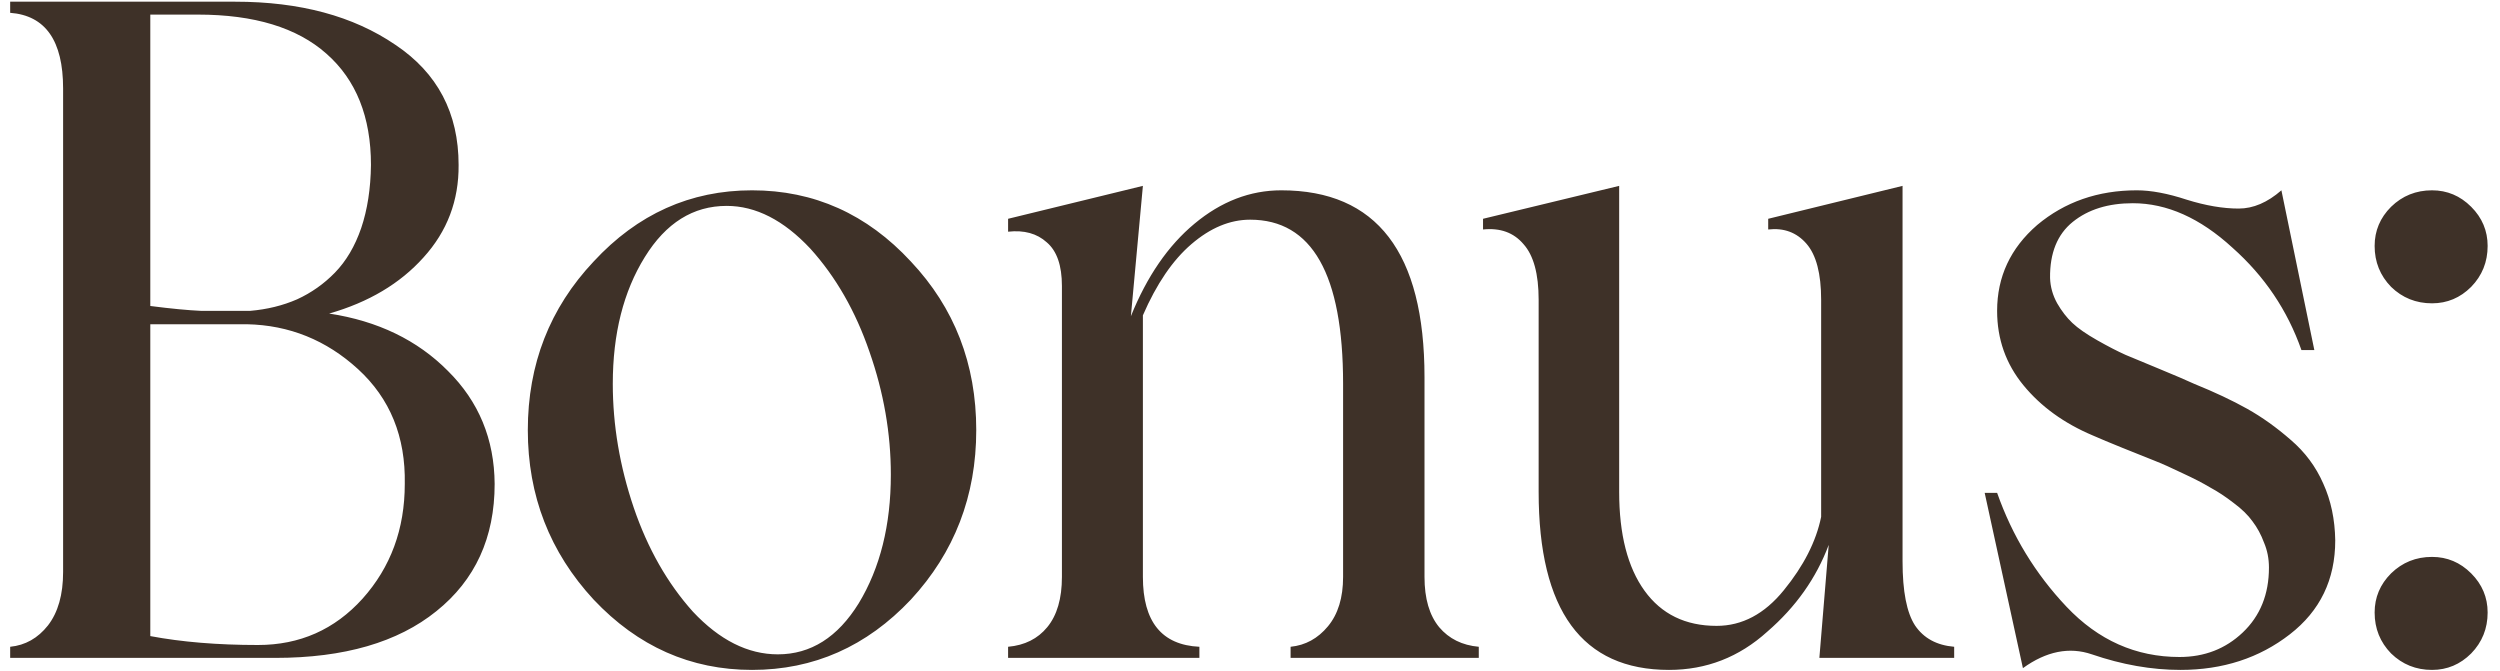 <?xml version="1.0" encoding="UTF-8"?> <svg xmlns="http://www.w3.org/2000/svg" width="190" height="51" viewBox="0 0 190 51" fill="none"><path d="M25.015 23.83C28.712 24.394 31.721 25.848 34.043 28.192C36.387 30.514 37.57 33.376 37.593 36.78C37.593 40.86 36.117 44.083 33.164 46.45C30.233 48.817 26.153 50 20.924 50H0.773V49.155C1.922 49.042 2.88 48.501 3.646 47.532C4.413 46.54 4.796 45.188 4.796 43.474V6.722C4.796 3.093 3.455 1.177 0.773 0.974V0.129H17.881C22.795 0.129 26.852 1.222 30.053 3.408C33.254 5.55 34.854 8.593 34.854 12.537C34.877 15.242 33.986 17.586 32.183 19.57C30.402 21.553 28.013 22.974 25.015 23.83ZM15.041 1.109H11.423V23.255C13.001 23.458 14.297 23.582 15.311 23.627H18.997C20.304 23.515 21.499 23.221 22.581 22.748C23.663 22.252 24.621 21.576 25.455 20.72C26.311 19.84 26.976 18.713 27.45 17.338C27.923 15.941 28.171 14.341 28.193 12.537C28.193 8.886 27.066 6.068 24.812 4.084C22.581 2.101 19.324 1.109 15.041 1.109ZM30.763 36.78C30.831 33.196 29.647 30.288 27.213 28.056C24.801 25.848 21.983 24.709 18.76 24.642H11.423V48.343C13.812 48.794 16.54 49.02 19.605 49.02C22.784 49.02 25.432 47.847 27.551 45.503C29.692 43.114 30.763 40.206 30.763 36.78ZM69.225 45.571C65.867 49.132 61.843 50.913 57.155 50.913C52.489 50.913 48.477 49.132 45.118 45.571C41.782 41.964 40.114 37.67 40.114 32.689C40.114 27.685 41.782 23.413 45.118 19.874C48.454 16.268 52.466 14.464 57.155 14.464C61.866 14.464 65.889 16.268 69.225 19.874C72.539 23.391 74.195 27.662 74.195 32.689C74.195 37.693 72.539 41.987 69.225 45.571ZM59.116 49.73C61.618 49.73 63.669 48.433 65.269 45.841C66.892 43.159 67.704 39.902 67.704 36.07C67.704 32.937 67.163 29.826 66.081 26.738C65.021 23.65 63.522 21.035 61.584 18.894C59.555 16.73 57.436 15.648 55.227 15.648C52.68 15.648 50.607 16.944 49.006 19.536C47.383 22.151 46.572 25.363 46.572 29.172C46.572 32.306 47.102 35.439 48.161 38.572C49.22 41.682 50.719 44.32 52.658 46.484C54.687 48.648 56.839 49.73 59.116 49.73ZM108.262 43.846C108.262 45.492 108.634 46.765 109.378 47.667C110.122 48.546 111.125 49.042 112.387 49.155V50H98.085V49.155C99.212 49.042 100.159 48.524 100.925 47.599C101.692 46.675 102.075 45.424 102.075 43.846V29.172C102.075 20.855 99.719 16.696 95.008 16.696C93.475 16.696 91.988 17.316 90.545 18.556C89.125 19.773 87.897 21.576 86.86 23.965V43.846C86.86 47.25 88.291 49.02 91.154 49.155V50H76.615V49.155C77.877 49.042 78.869 48.546 79.59 47.667C80.334 46.765 80.706 45.492 80.706 43.846V21.734C80.706 20.178 80.323 19.074 79.557 18.42C78.813 17.744 77.832 17.474 76.615 17.609V16.628L86.86 14.126L85.947 24.033C87.164 21.013 88.776 18.668 90.782 17C92.811 15.31 95.008 14.464 97.375 14.464C104.633 14.464 108.262 19.198 108.262 28.665V43.846ZM126.844 50.913C120.239 50.913 116.937 46.405 116.937 37.388V22.782C116.937 20.821 116.554 19.412 115.787 18.556C115.043 17.677 114.018 17.305 112.71 17.44V16.628L123.057 14.126V37.388C123.057 40.612 123.699 43.114 124.984 44.895C126.269 46.675 128.095 47.566 130.461 47.566C132.4 47.566 134.102 46.664 135.567 44.861C137.077 43.012 138.024 41.153 138.407 39.282V22.782C138.407 20.798 138.035 19.378 137.291 18.522C136.547 17.665 135.578 17.305 134.383 17.44V16.628L144.594 14.126V42.663C144.594 44.94 144.91 46.562 145.541 47.532C146.195 48.501 147.187 49.042 148.517 49.155V50H138.272L138.982 41.412C138.035 43.937 136.48 46.134 134.316 48.005C132.174 49.944 129.684 50.913 126.844 50.913ZM165.712 50.913C163.525 50.913 161.282 50.518 158.983 49.73C157.27 49.144 155.523 49.493 153.742 50.778L150.835 37.456H151.781C152.931 40.724 154.689 43.61 157.056 46.112C159.468 48.659 162.33 49.932 165.644 49.932C167.537 49.932 169.138 49.312 170.445 48.073C171.775 46.81 172.44 45.165 172.44 43.136C172.44 42.46 172.316 41.829 172.068 41.243C171.843 40.634 171.55 40.093 171.189 39.62C170.851 39.147 170.377 38.684 169.769 38.234C169.16 37.76 168.563 37.366 167.977 37.05C167.413 36.712 166.715 36.352 165.881 35.968C165.047 35.563 164.314 35.236 163.683 34.988C163.052 34.74 162.263 34.424 161.316 34.041C160.369 33.658 159.614 33.342 159.051 33.094C156.864 32.17 155.106 30.897 153.776 29.274C152.446 27.651 151.781 25.769 151.781 23.627C151.781 21.035 152.796 18.86 154.824 17.102C156.921 15.344 159.445 14.464 162.398 14.464C163.48 14.464 164.742 14.701 166.185 15.175C167.628 15.625 168.946 15.851 170.141 15.851C171.245 15.851 172.327 15.389 173.387 14.464L175.889 26.603H174.908C173.849 23.582 172.102 20.99 169.667 18.826C167.211 16.572 164.686 15.445 162.094 15.445C160.223 15.445 158.701 15.918 157.529 16.865C156.357 17.812 155.782 19.232 155.805 21.125C155.827 21.802 156.008 22.444 156.346 23.052C156.684 23.639 157.067 24.134 157.495 24.54C157.924 24.946 158.555 25.386 159.389 25.859C160.223 26.332 160.944 26.704 161.553 26.975C162.161 27.223 163.029 27.583 164.156 28.056C165.306 28.53 166.174 28.902 166.76 29.172C168.315 29.803 169.656 30.435 170.783 31.066C171.91 31.697 173.015 32.486 174.097 33.432C175.179 34.357 176.001 35.461 176.565 36.746C177.151 38.031 177.455 39.474 177.478 41.074C177.478 44.049 176.328 46.427 174.029 48.208C171.707 50.011 168.935 50.913 165.712 50.913ZM184.834 23.052C183.617 23.052 182.58 22.636 181.723 21.802C180.889 20.945 180.472 19.908 180.472 18.691C180.472 17.541 180.889 16.549 181.723 15.716C182.58 14.882 183.617 14.464 184.834 14.464C185.983 14.464 186.975 14.882 187.809 15.716C188.643 16.549 189.06 17.541 189.06 18.691C189.06 19.908 188.643 20.945 187.809 21.802C186.975 22.636 185.983 23.052 184.834 23.052ZM184.834 50.913C183.617 50.913 182.58 50.496 181.723 49.662C180.889 48.805 180.472 47.769 180.472 46.551C180.472 45.402 180.889 44.41 181.723 43.576C182.58 42.742 183.617 42.325 184.834 42.325C185.983 42.325 186.975 42.742 187.809 43.576C188.643 44.41 189.06 45.402 189.06 46.551C189.06 47.769 188.643 48.805 187.809 49.662C186.975 50.496 185.983 50.913 184.834 50.913Z" fill="#3E3128"></path></svg> 